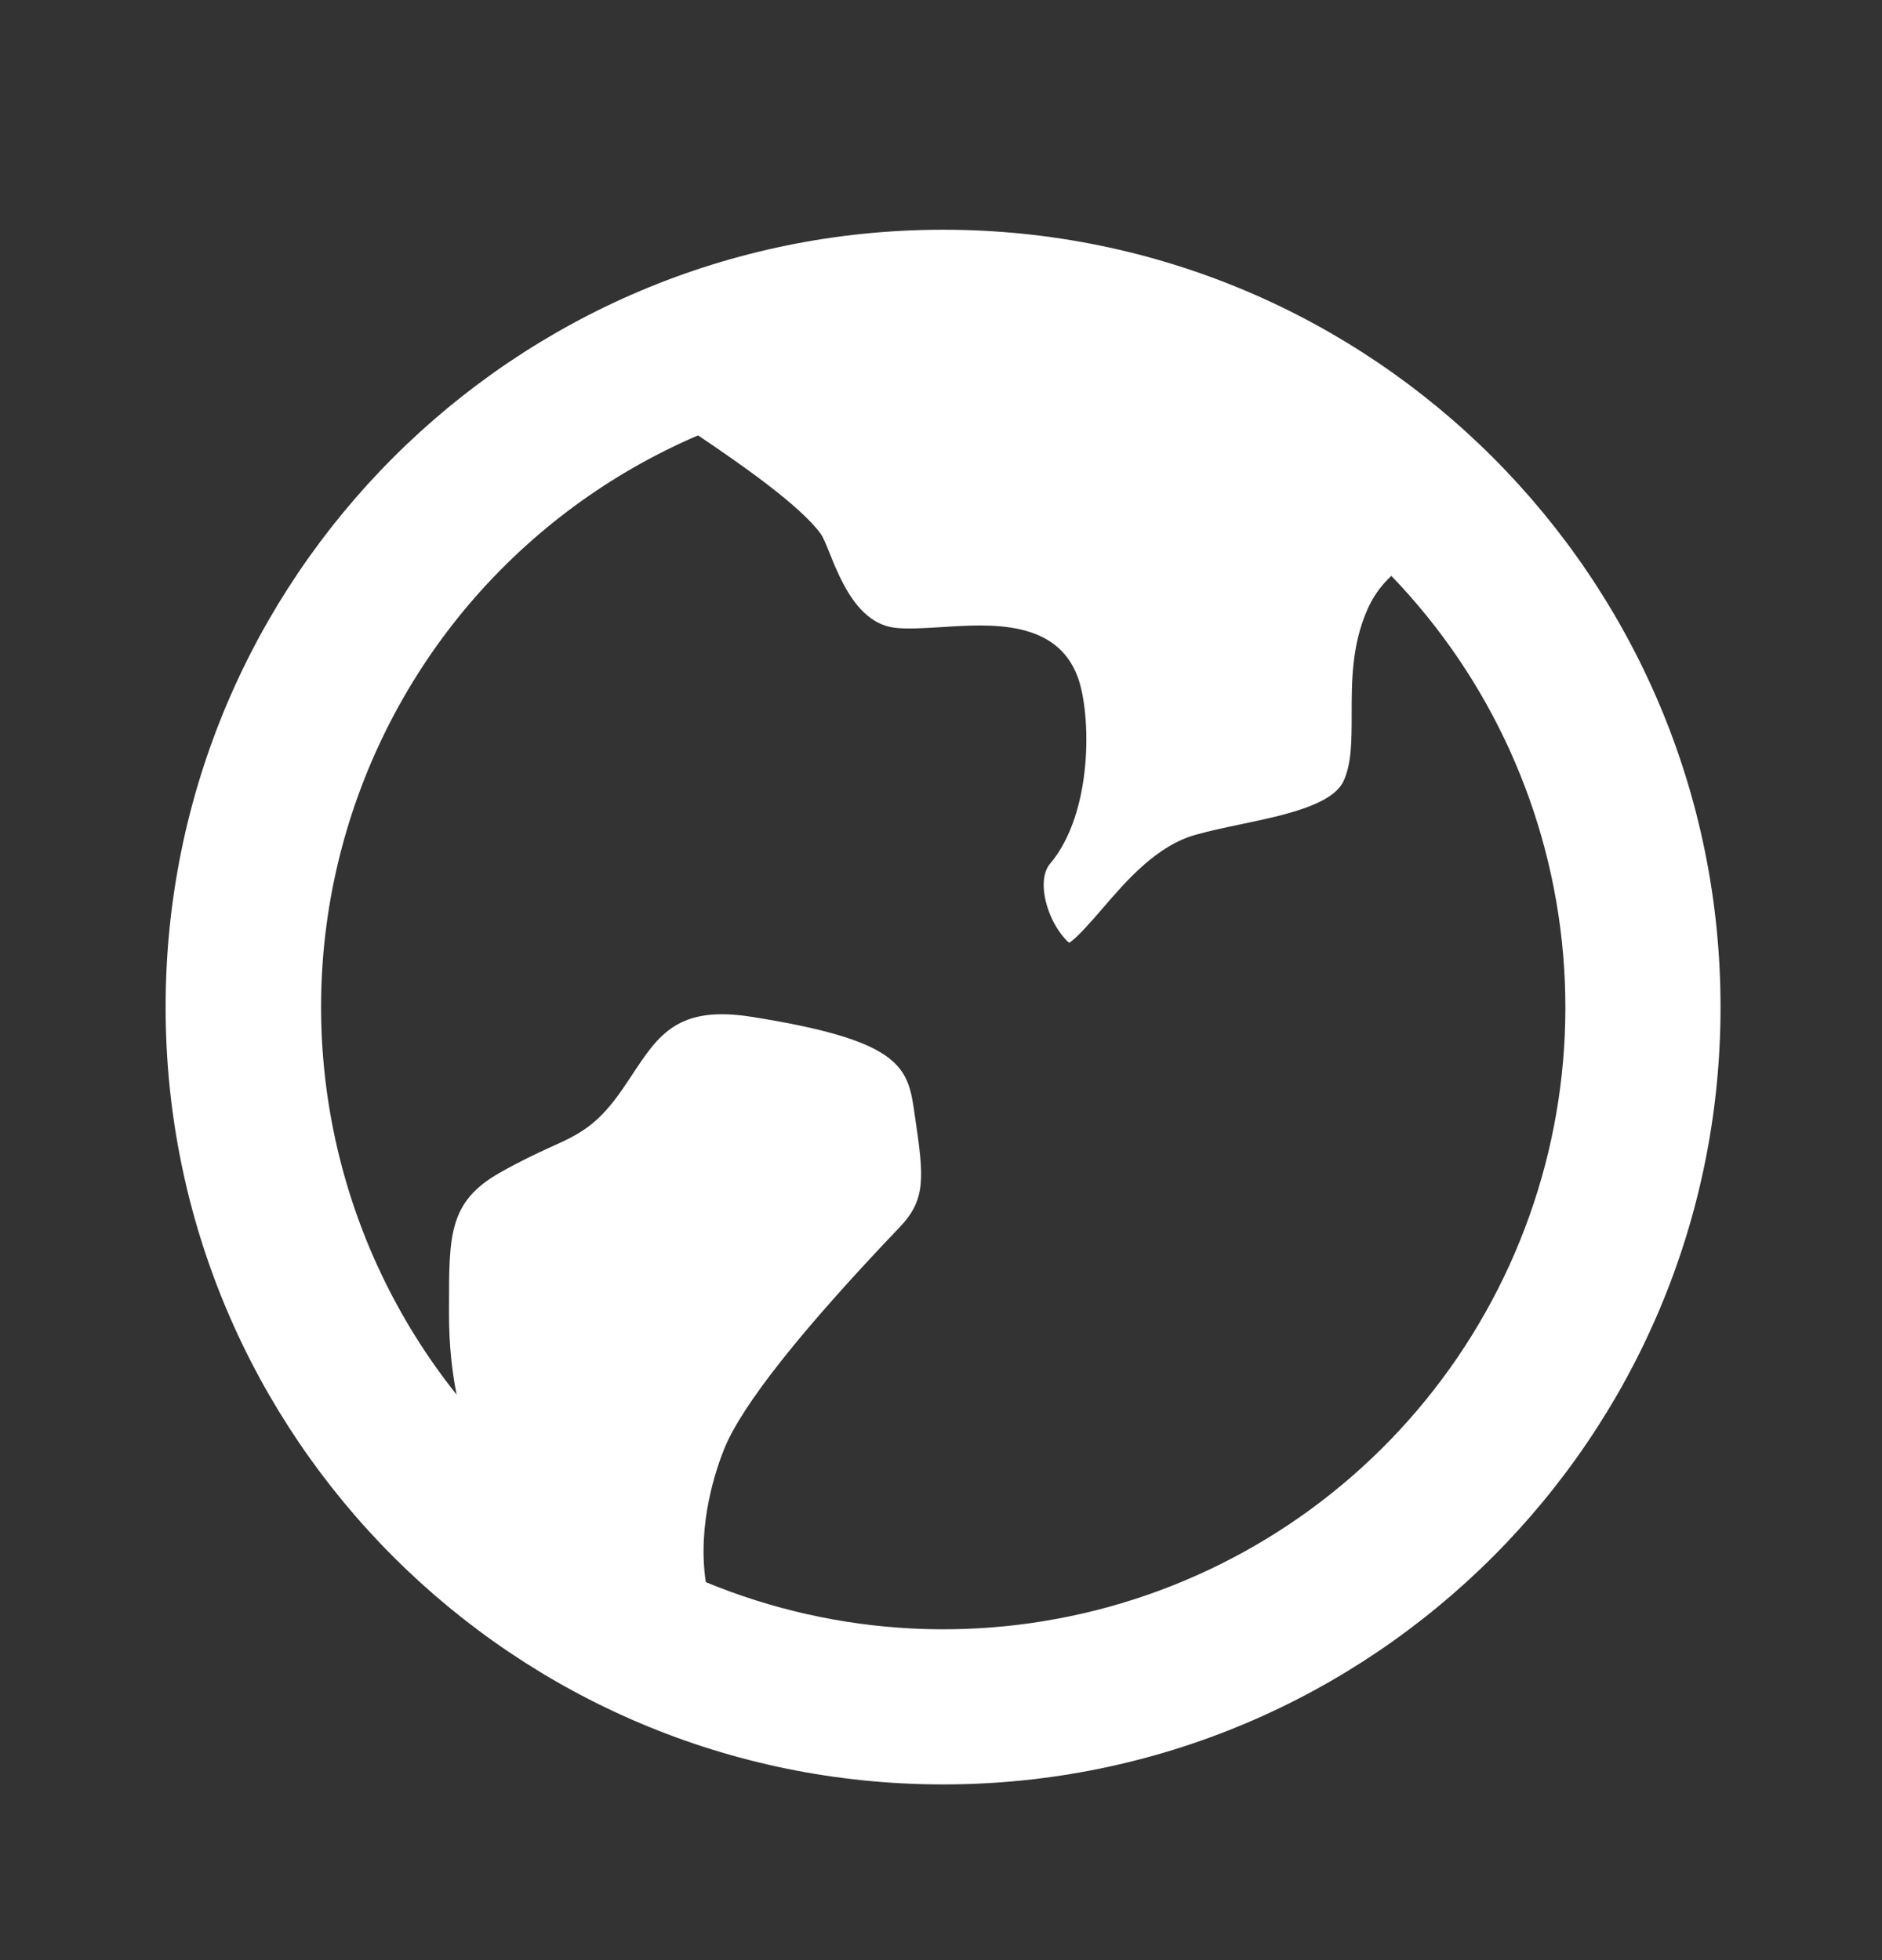 <svg width="24" height="25" viewBox="0 0 24 25" fill="none" xmlns="http://www.w3.org/2000/svg">
<rect x="0" y="0" width="24" height="25" fill="#333333" stroke="none"/>
<g id="Group">
<path id="Vector" d="M17.743 7.345C19.007 8.657 19.78 10.364 19.934 12.18C20.088 13.995 19.612 15.808 18.586 17.314C17.56 18.82 16.048 19.926 14.302 20.448C12.556 20.97 10.684 20.875 9.001 20.179C8.887 19.435 9.137 18.721 9.239 18.471C9.467 17.916 10.218 16.967 11.473 15.652C11.808 15.3 11.786 15.029 11.666 14.227L11.653 14.137C11.572 13.587 11.435 13.262 9.586 12.969C8.646 12.82 8.399 13.195 8.057 13.715L7.942 13.886C7.617 14.362 7.376 14.471 7.012 14.635C6.848 14.71 6.645 14.804 6.372 14.958C5.726 15.327 5.726 15.745 5.726 16.659V16.763C5.726 17.151 5.764 17.492 5.823 17.788C5.062 16.833 4.532 15.716 4.274 14.523C4.016 13.329 4.036 12.092 4.334 10.909C4.632 9.725 5.199 8.625 5.991 7.696C6.784 6.767 7.78 6.034 8.902 5.553C9.45 5.922 10.203 6.447 10.465 6.807C10.599 6.99 10.789 7.929 11.407 8.006C11.568 8.026 11.785 8.012 12.015 7.998C12.632 7.958 13.474 7.903 13.744 8.636C13.915 9.1 13.945 10.361 13.391 11.016C13.302 11.12 13.285 11.313 13.345 11.53C13.425 11.815 13.584 11.988 13.635 12.024C13.73 11.968 13.921 11.747 14.05 11.598C14.361 11.236 14.749 10.784 15.251 10.646C15.433 10.595 15.634 10.553 15.829 10.512C16.373 10.398 16.989 10.268 17.133 9.963C17.238 9.739 17.237 9.43 17.237 9.105C17.237 8.692 17.237 8.225 17.439 7.771C17.509 7.61 17.613 7.465 17.743 7.345ZM12.027 22.759C17.503 22.759 21.941 18.321 21.941 12.845C21.941 7.369 17.503 2.93 12.027 2.93C6.551 2.93 2.112 7.369 2.112 12.845C2.112 18.321 6.551 22.759 12.027 22.759Z" fill="white"/>
</g>
</svg>
